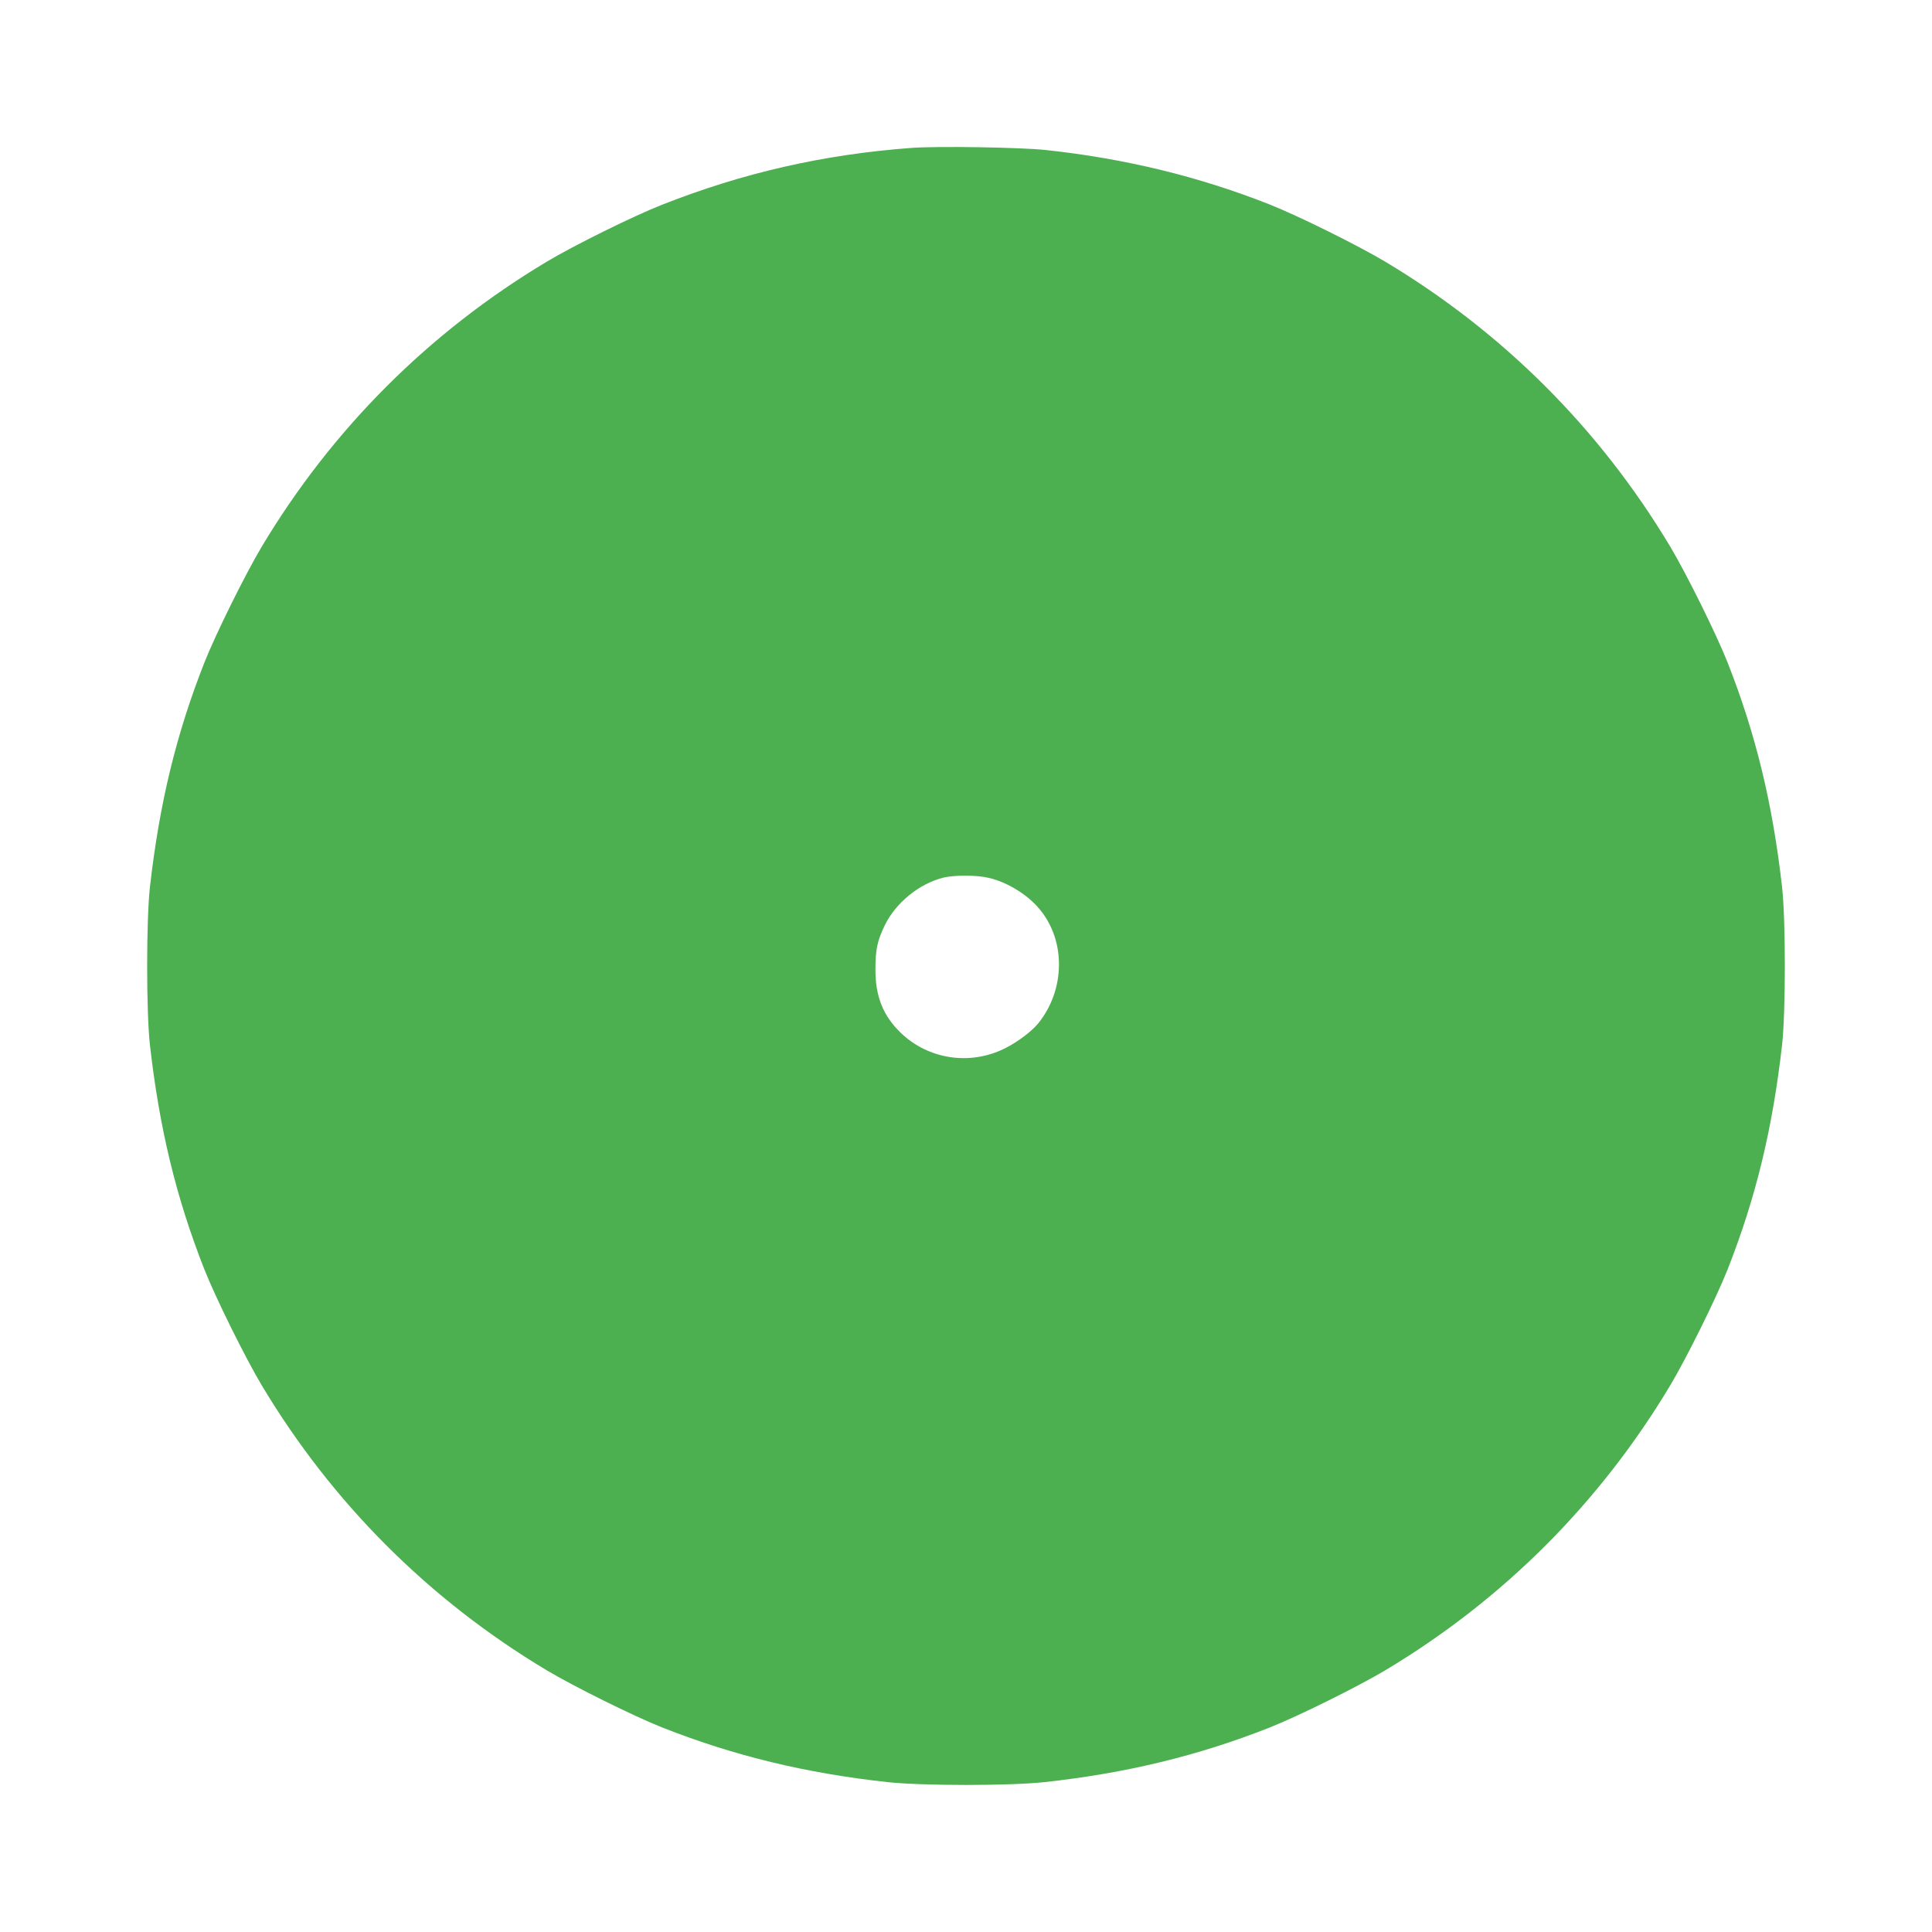 <?xml version="1.0" standalone="no"?>
<!DOCTYPE svg PUBLIC "-//W3C//DTD SVG 20010904//EN"
 "http://www.w3.org/TR/2001/REC-SVG-20010904/DTD/svg10.dtd">
<svg version="1.0" xmlns="http://www.w3.org/2000/svg"
 width="1280pt" height="1280pt" viewBox="0 0 1280 1280"
 preserveAspectRatio="xMidYMid meet">
<g transform="translate(0,1280) scale(0.1,-0.1)"
fill="#4caf50" stroke="none">
<path d="M6038 11820 c-580 -43 -1113 -164 -1653 -377 -186 -73 -585 -270
-763 -377 -780 -467 -1421 -1108 -1888 -1888 -107 -179 -304 -576 -380 -768
-187 -475 -298 -933 -361 -1490 -24 -220 -24 -820 0 -1040 63 -557 174 -1015
361 -1490 76 -192 273 -589 380 -768 467 -780 1108 -1421 1888 -1888 179 -107
576 -304 768 -380 474 -187 950 -302 1490 -361 234 -25 806 -25 1040 0 540 59
1016 174 1490 361 192 76 589 273 768 380 780 467 1421 1108 1888 1888 107
179 304 576 380 768 187 475 298 933 361 1490 24 220 24 820 0 1040 -63 557
-174 1015 -361 1490 -76 192 -273 589 -380 768 -467 780 -1108 1421 -1888
1888 -179 107 -576 304 -768 380 -469 185 -954 303 -1480 360 -171 18 -718 27
-892 14z m512 -4836 c123 -28 258 -111 338 -208 175 -210 170 -536 -11 -758
-43 -52 -137 -123 -218 -163 -230 -116 -507 -75 -691 102 -118 114 -169 243
-168 421 0 131 12 187 61 290 73 151 229 278 391 318 73 17 220 17 298 -2z"/>
</g>
</svg>
